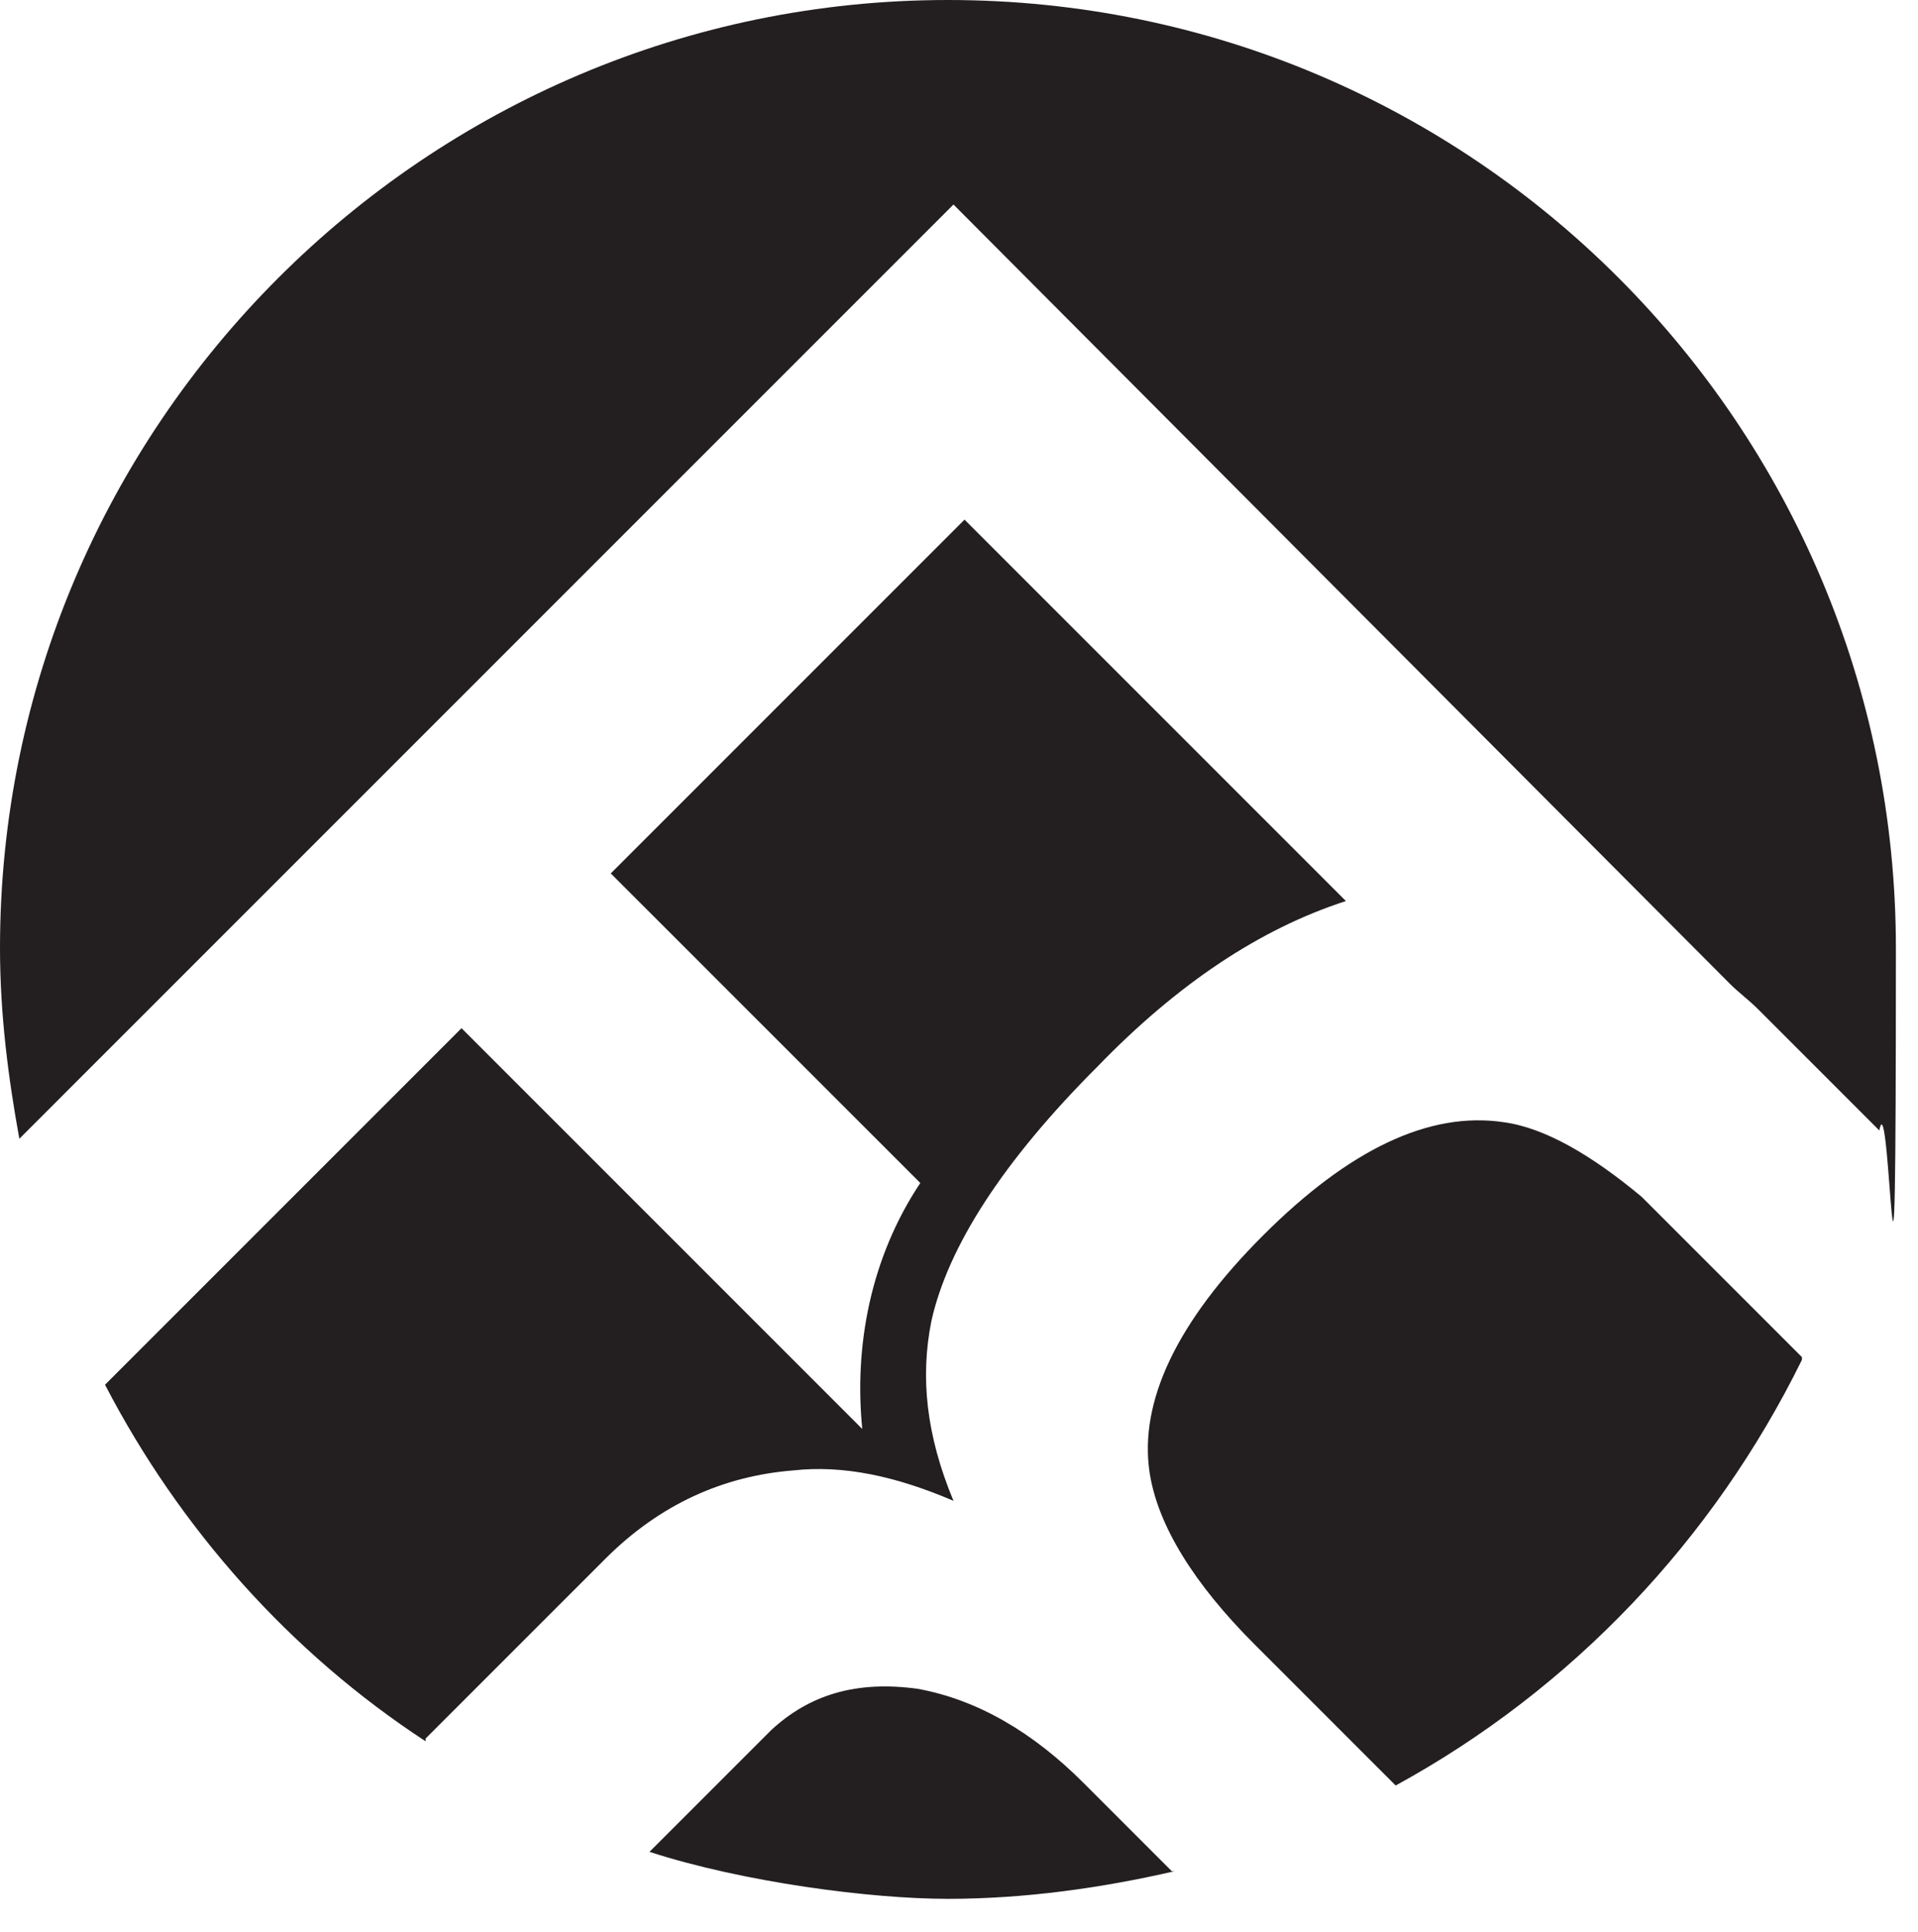 <svg viewBox="0 0 69.4 69.9" version="1.1" xmlns="http://www.w3.org/2000/svg">
  <defs>
    <style>
      .cls-1 {
        fill: #231f20;
        fill-rule: evenodd;
      }
    </style>
  </defs>
  
  <g>
    <g id="Layer_1">
      <path d="M15.4,63c-4.9-3.2-8.9-7.7-11.6-12.9l12.9-12.9,14.5,14.5c-.3-3,.3-6.2,2.1-8.9l-11.2-11.2,12.8-12.8,13.8,13.8c-3.1,1-6.1,3-9,6-3.4,3.4-5.4,6.5-6,9.2-.4,2-.2,4.1.8,6.5-2.1-.9-4-1.3-5.8-1.1-2.5.2-4.8,1.2-6.8,3.2l-6.5,6.5h0Z" class="cls-1"></path>
      <path d="M42.5,67.7c-2.6.6-5.4,1-8.2,1s-7.4-.6-10.8-1.7l4.4-4.4c1.4-1.3,3.1-1.8,5.3-1.5,2.2.4,4.2,1.6,6,3.4l3.2,3.2h0Z" class="cls-1"></path>
      <path d="M65.2,49.2c-3.2,6.5-8.3,11.9-14.7,15.4l-5.1-5.1c-2.2-2.2-3.5-4.3-3.8-6.2-.4-2.6,1-5.5,4.1-8.6s6-4.5,8.7-4.1c1.5.2,3.2,1.2,5,2.7l5.8,5.8h0Z" class="cls-1"></path>
      <path d="M34.3,0c19,0,34.3,15.4,34.3,34.3s-.2,4.5-.6,6.6l-4.4-4.4c-.3-.3-.7-.6-1-.9L34.5,7.4.7,41.2c-.4-2.2-.7-4.5-.7-6.9C0,15.4,15.4,0,34.3,0h0Z" class="cls-1"></path>
    </g>
  </g>
</svg>